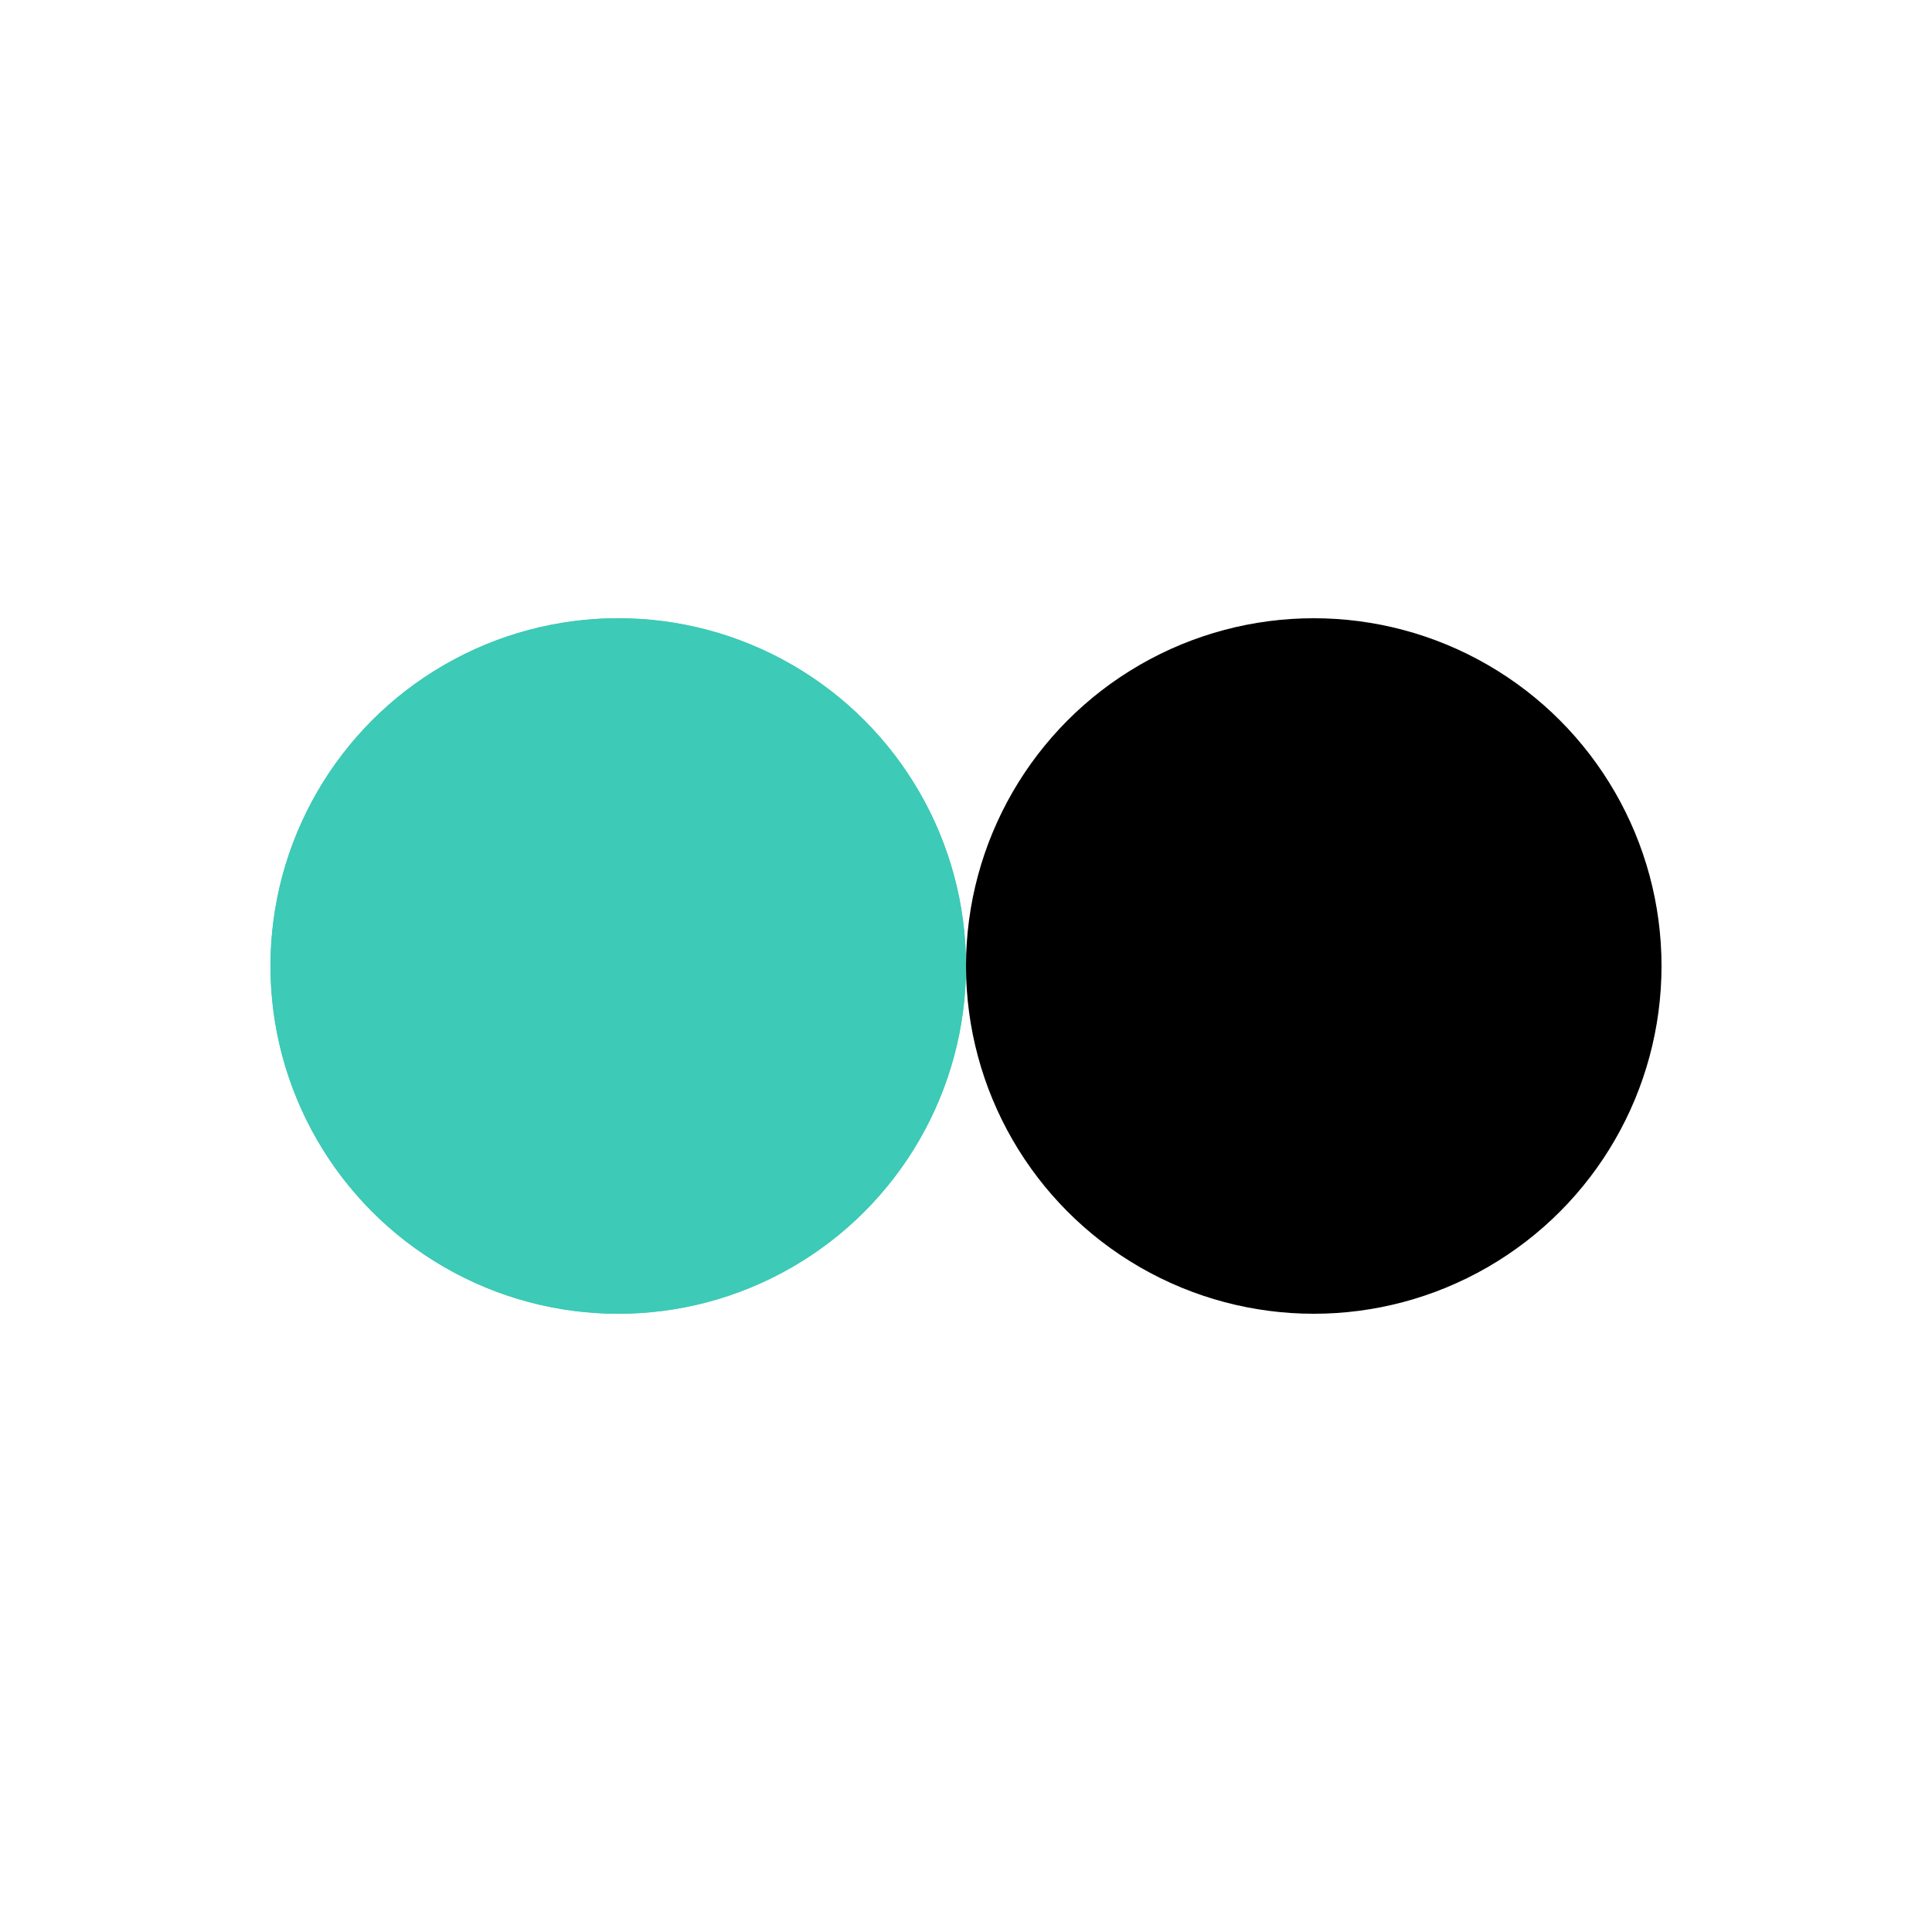 <svg xmlns="http://www.w3.org/2000/svg" viewBox="0 0 100 100" preserveAspectRatio="xMidYMid" width="200" height="200" style="shape-rendering: auto; display: block; background: rgb(255, 255, 255);" xmlns:xlink="http://www.w3.org/1999/xlink"><g><circle r="18" fill="#3dcab6" cy="50" cx="32">
  <animate begin="-0.5s" values="32;68;32" keyTimes="0;0.5;1" dur="1s" repeatCount="indefinite" attributeName="cx"></animate>
</circle>
<circle r="18" fill="#000000" cy="50" cx="68">
  <animate begin="0s" values="32;68;32" keyTimes="0;0.5;1" dur="1s" repeatCount="indefinite" attributeName="cx"></animate>
</circle>
<circle r="18" fill="#3dcab6" cy="50" cx="32">
  <animate begin="-0.5s" values="32;68;32" keyTimes="0;0.5;1" dur="1s" repeatCount="indefinite" attributeName="cx"></animate>
  <animate repeatCount="indefinite" dur="1s" keyTimes="0;0.499;0.5;1" calcMode="discrete" values="0;0;1;1" attributeName="fill-opacity"></animate>
</circle><g></g></g><!-- [ldio] generated by https://loading.io --></svg>